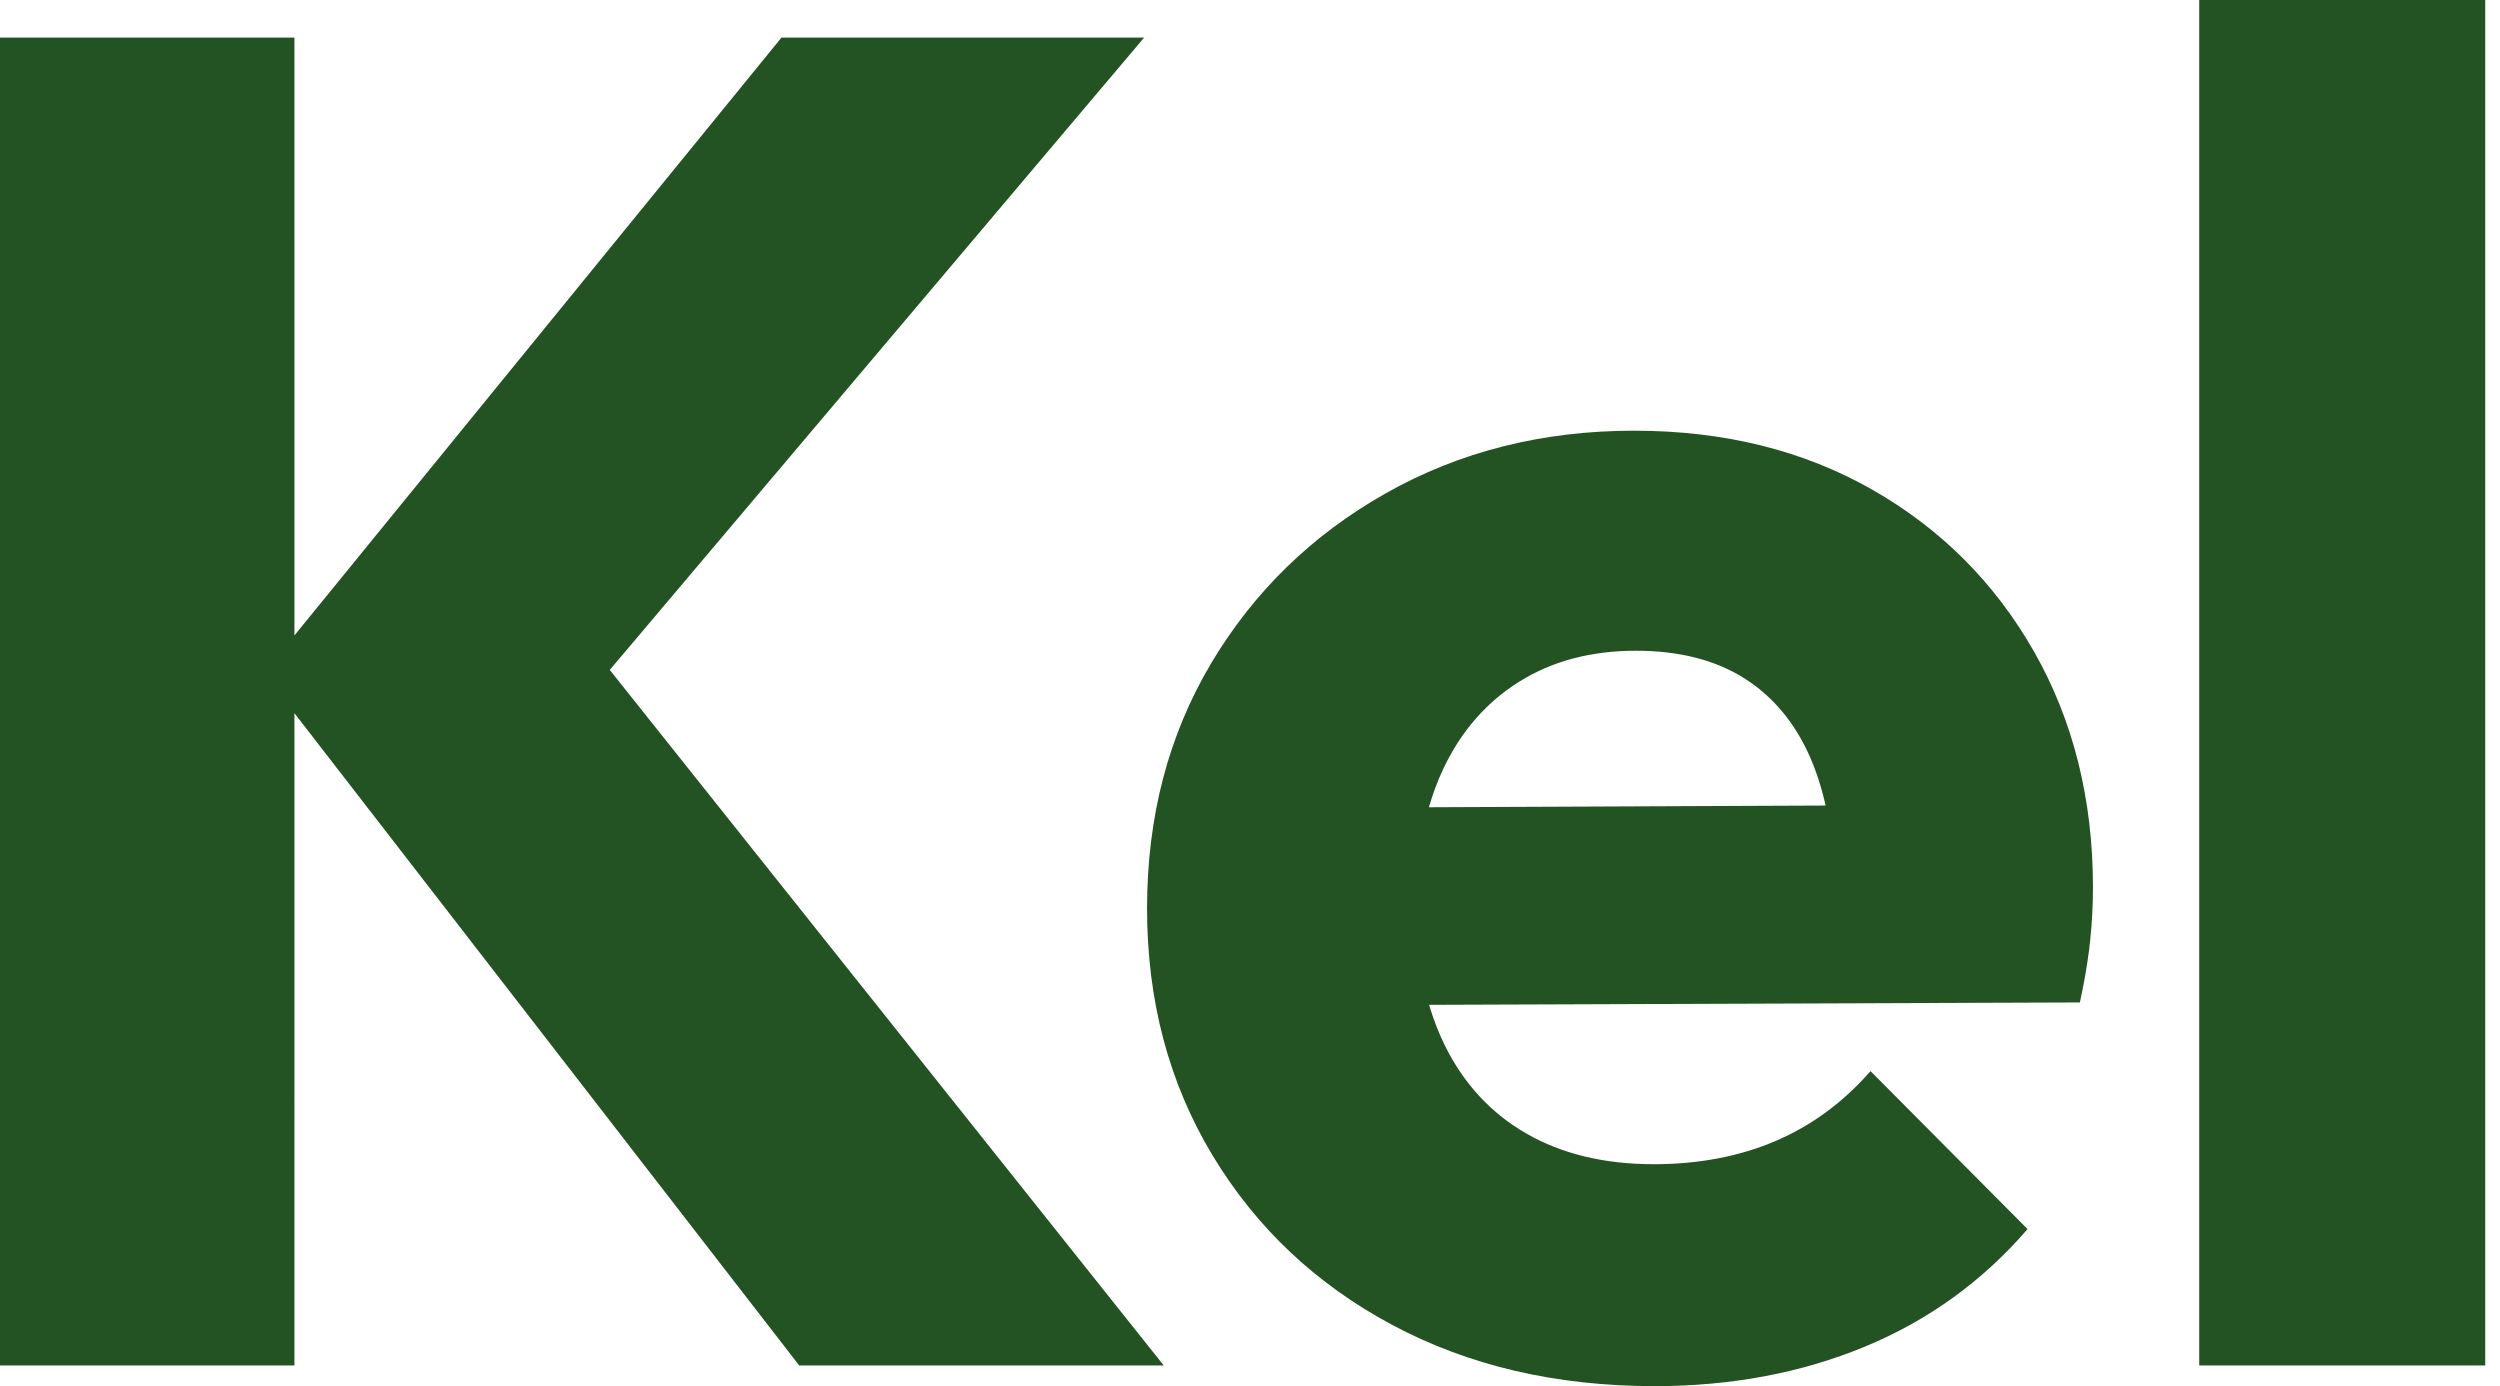 <?xml version="1.0" encoding="UTF-8"?> <svg xmlns="http://www.w3.org/2000/svg" xmlns:xlink="http://www.w3.org/1999/xlink" width="101px" height="56px" viewBox="0 0 101 56" version="1.1"><title>kel</title><g id="Page-1" stroke="none" stroke-width="1" fill="none" fill-rule="evenodd"><path d="M11.895,55.164 L11.894,28.813 L32.287,55.164 L47.015,55.164 L24.635,27.065 L46.222,1.52 L31.57,1.52 L11.894,25.673 L11.895,1.52 L0,1.52 L0,55.164 L11.895,55.164 Z M66.846,56 C69.942,56 72.774,55.468 75.342,54.404 C77.91,53.341 80.1,51.758 81.913,49.655 L81.913,49.655 L75.569,43.273 C74.461,44.539 73.177,45.483 71.717,46.103 C70.257,46.724 68.621,47.034 66.808,47.034 C64.819,47.034 63.107,46.622 61.672,45.799 C60.237,44.976 59.136,43.786 58.368,42.228 C58.132,41.749 57.932,41.24 57.768,40.702 L57.737,40.595 L84.028,40.499 C84.196,39.718 84.32,39.008 84.4,38.368 L84.443,37.992 C84.519,37.257 84.556,36.548 84.556,35.864 C84.556,32.293 83.763,29.114 82.177,26.328 C80.591,23.542 78.407,21.358 75.626,19.775 C72.844,18.192 69.64,17.4 66.015,17.4 C62.314,17.4 58.972,18.242 55.989,19.927 C53.006,21.611 50.652,23.903 48.927,26.803 C47.203,29.703 46.341,33.002 46.341,36.7 C46.341,40.423 47.222,43.748 48.984,46.673 C50.746,49.598 53.169,51.884 56.253,53.531 C59.337,55.177 62.868,56 66.846,56 Z M57.727,32.613 L57.732,32.599 C57.885,32.069 58.072,31.568 58.292,31.096 C59.01,29.564 60.036,28.38 61.37,27.544 C62.704,26.708 64.278,26.29 66.09,26.29 C67.828,26.29 69.281,26.658 70.452,27.392 C71.623,28.127 72.516,29.197 73.133,30.602 C73.37,31.143 73.566,31.737 73.719,32.385 L73.753,32.544 L57.727,32.613 Z M100.404,55.164 L100.404,0 L88.849,0 L88.849,55.164 L100.404,55.164 Z" id="kel" fill="#235322" fill-rule="nonzero"></path></g></svg> 